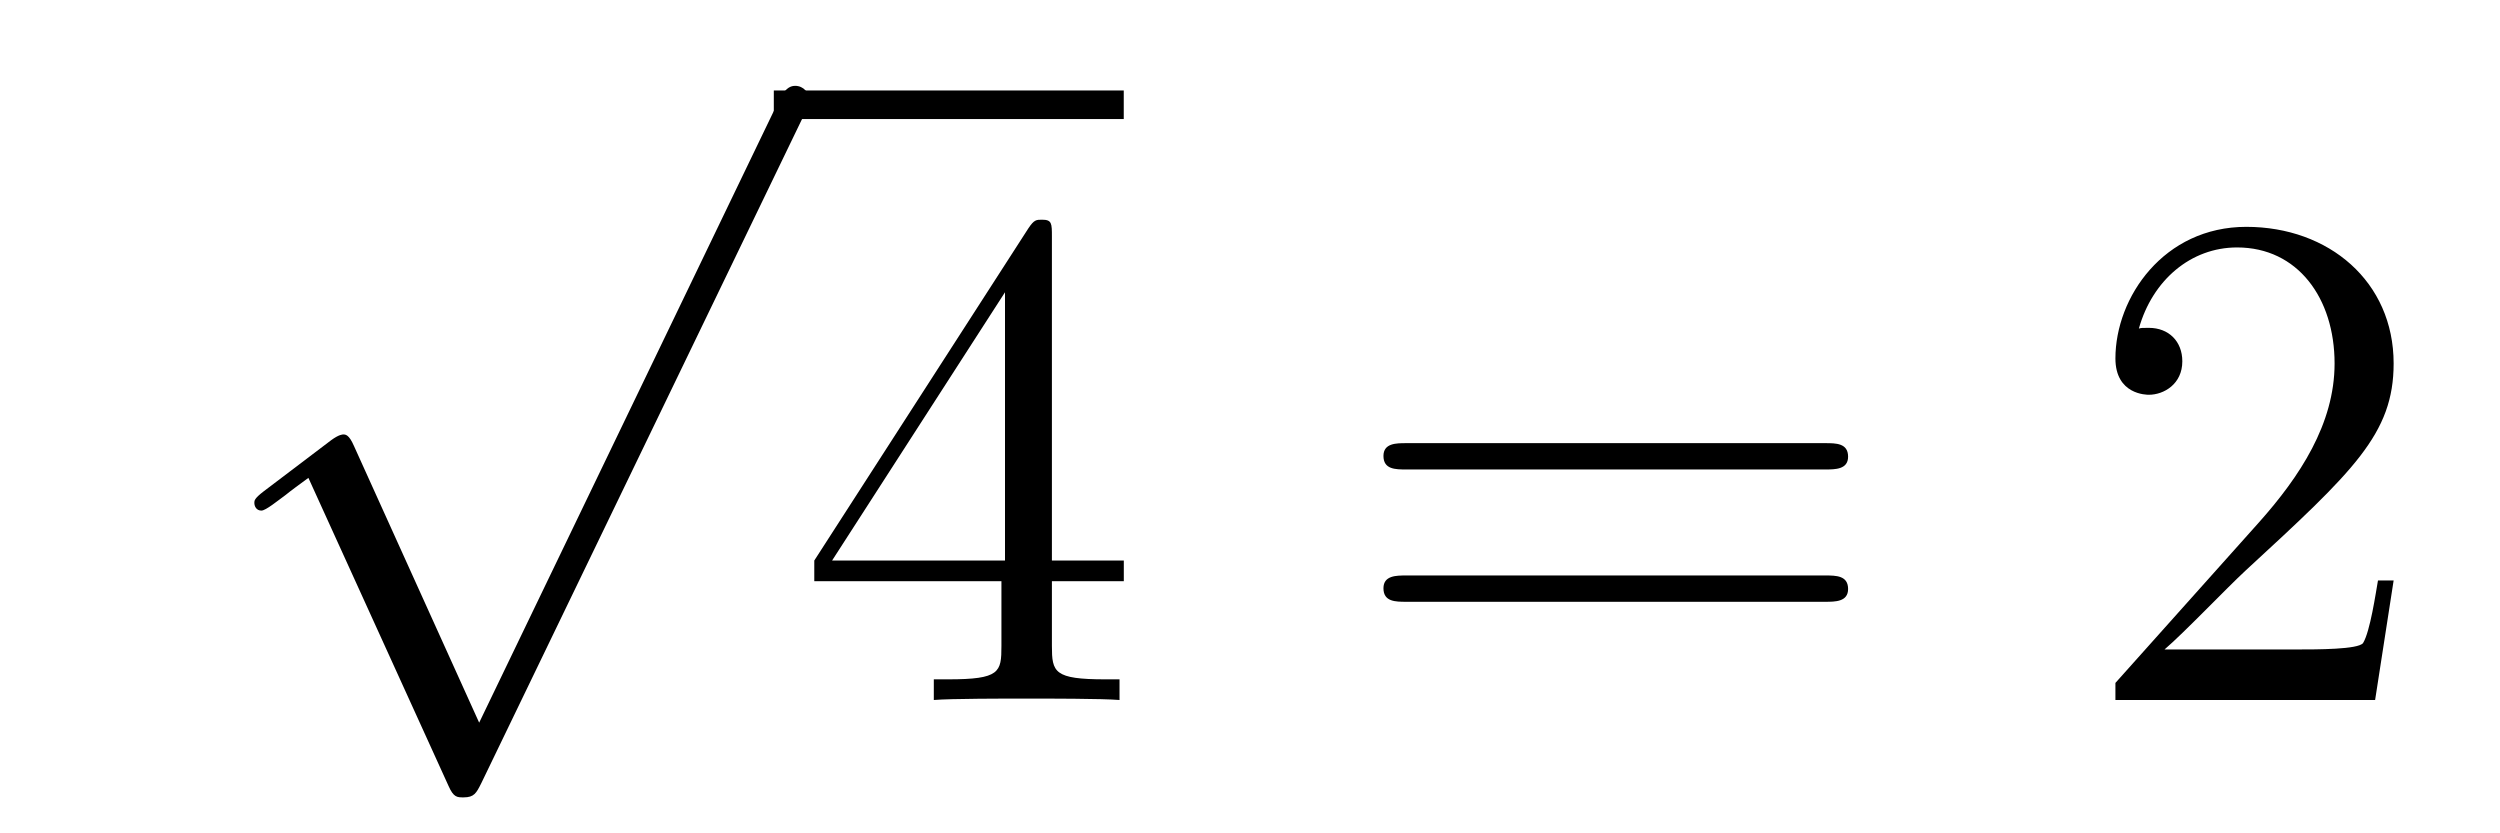 <?xml version='1.0'?>
<!-- This file was generated by dvisvgm 1.14.1 -->
<svg height='14pt' version='1.1' viewBox='0 -14 42 14' width='42pt' xmlns='http://www.w3.org/2000/svg' xmlns:xlink='http://www.w3.org/1999/xlink'>
<g id='page1'>
<g transform='matrix(1 0 0 1 -125 652)'>
<path d='M133.05 -653.859L130.946 -658.509C130.863 -658.701 130.803 -658.701 130.767 -658.701C130.755 -658.701 130.695 -658.701 130.564 -658.605L129.428 -657.744C129.273 -657.625 129.273 -657.589 129.273 -657.553C129.273 -657.493 129.308 -657.422 129.392 -657.422C129.464 -657.422 129.667 -657.589 129.799 -657.685C129.87 -657.744 130.05 -657.876 130.181 -657.972L132.536 -652.795C132.62 -652.604 132.68 -652.604 132.787 -652.604C132.967 -652.604 133.002 -652.676 133.086 -652.843L138.513 -664.08C138.597 -664.248 138.597 -664.295 138.597 -664.319C138.597 -664.439 138.501 -664.558 138.358 -664.558C138.262 -664.558 138.178 -664.498 138.083 -664.307L133.05 -653.859Z' fill-rule='evenodd'/>
<path d='M138 -664H143.879V-664.48H138'/>
<path d='M142.672 -662.022C142.672 -662.249 142.672 -662.309 142.505 -662.309C142.41 -662.309 142.374 -662.309 142.278 -662.166L138.68 -656.583V-656.236H141.824V-655.148C141.824 -654.706 141.8 -654.587 140.927 -654.587H140.688V-654.24C140.963 -654.264 141.907 -654.264 142.242 -654.264C142.577 -654.264 143.533 -654.264 143.808 -654.24V-654.587H143.569C142.708 -654.587 142.672 -654.706 142.672 -655.148V-656.236H143.88V-656.583H142.672V-662.022ZM141.884 -661.09V-656.583H138.979L141.884 -661.09Z' fill-rule='evenodd'/>
<path d='M155.665 -658.113C155.832 -658.113 156.048 -658.113 156.048 -658.328C156.048 -658.555 155.844 -658.555 155.665 -658.555H148.624C148.457 -658.555 148.242 -658.555 148.242 -658.34C148.242 -658.113 148.445 -658.113 148.624 -658.113H155.665ZM155.665 -655.89C155.832 -655.89 156.048 -655.89 156.048 -656.105C156.048 -656.332 155.844 -656.332 155.665 -656.332H148.624C148.457 -656.332 148.242 -656.332 148.242 -656.117C148.242 -655.89 148.445 -655.89 148.624 -655.89H155.665Z' fill-rule='evenodd'/>
<path d='M165.213 -656.248H164.95C164.914 -656.045 164.818 -655.387 164.699 -655.196C164.615 -655.089 163.934 -655.089 163.575 -655.089H161.364C161.687 -655.364 162.416 -656.129 162.727 -656.416C164.543 -658.089 165.213 -658.711 165.213 -659.894C165.213 -661.269 164.125 -662.189 162.738 -662.189C161.352 -662.189 160.539 -661.006 160.539 -659.978C160.539 -659.368 161.065 -659.368 161.101 -659.368C161.352 -659.368 161.663 -659.547 161.663 -659.93C161.663 -660.265 161.435 -660.492 161.101 -660.492C160.993 -660.492 160.969 -660.492 160.933 -660.48C161.161 -661.293 161.806 -661.843 162.583 -661.843C163.599 -661.843 164.221 -660.994 164.221 -659.894C164.221 -658.878 163.635 -657.993 162.954 -657.228L160.539 -654.527V-654.24H164.902L165.213 -656.248Z' fill-rule='evenodd'/>
</g>
</g>
</svg>
